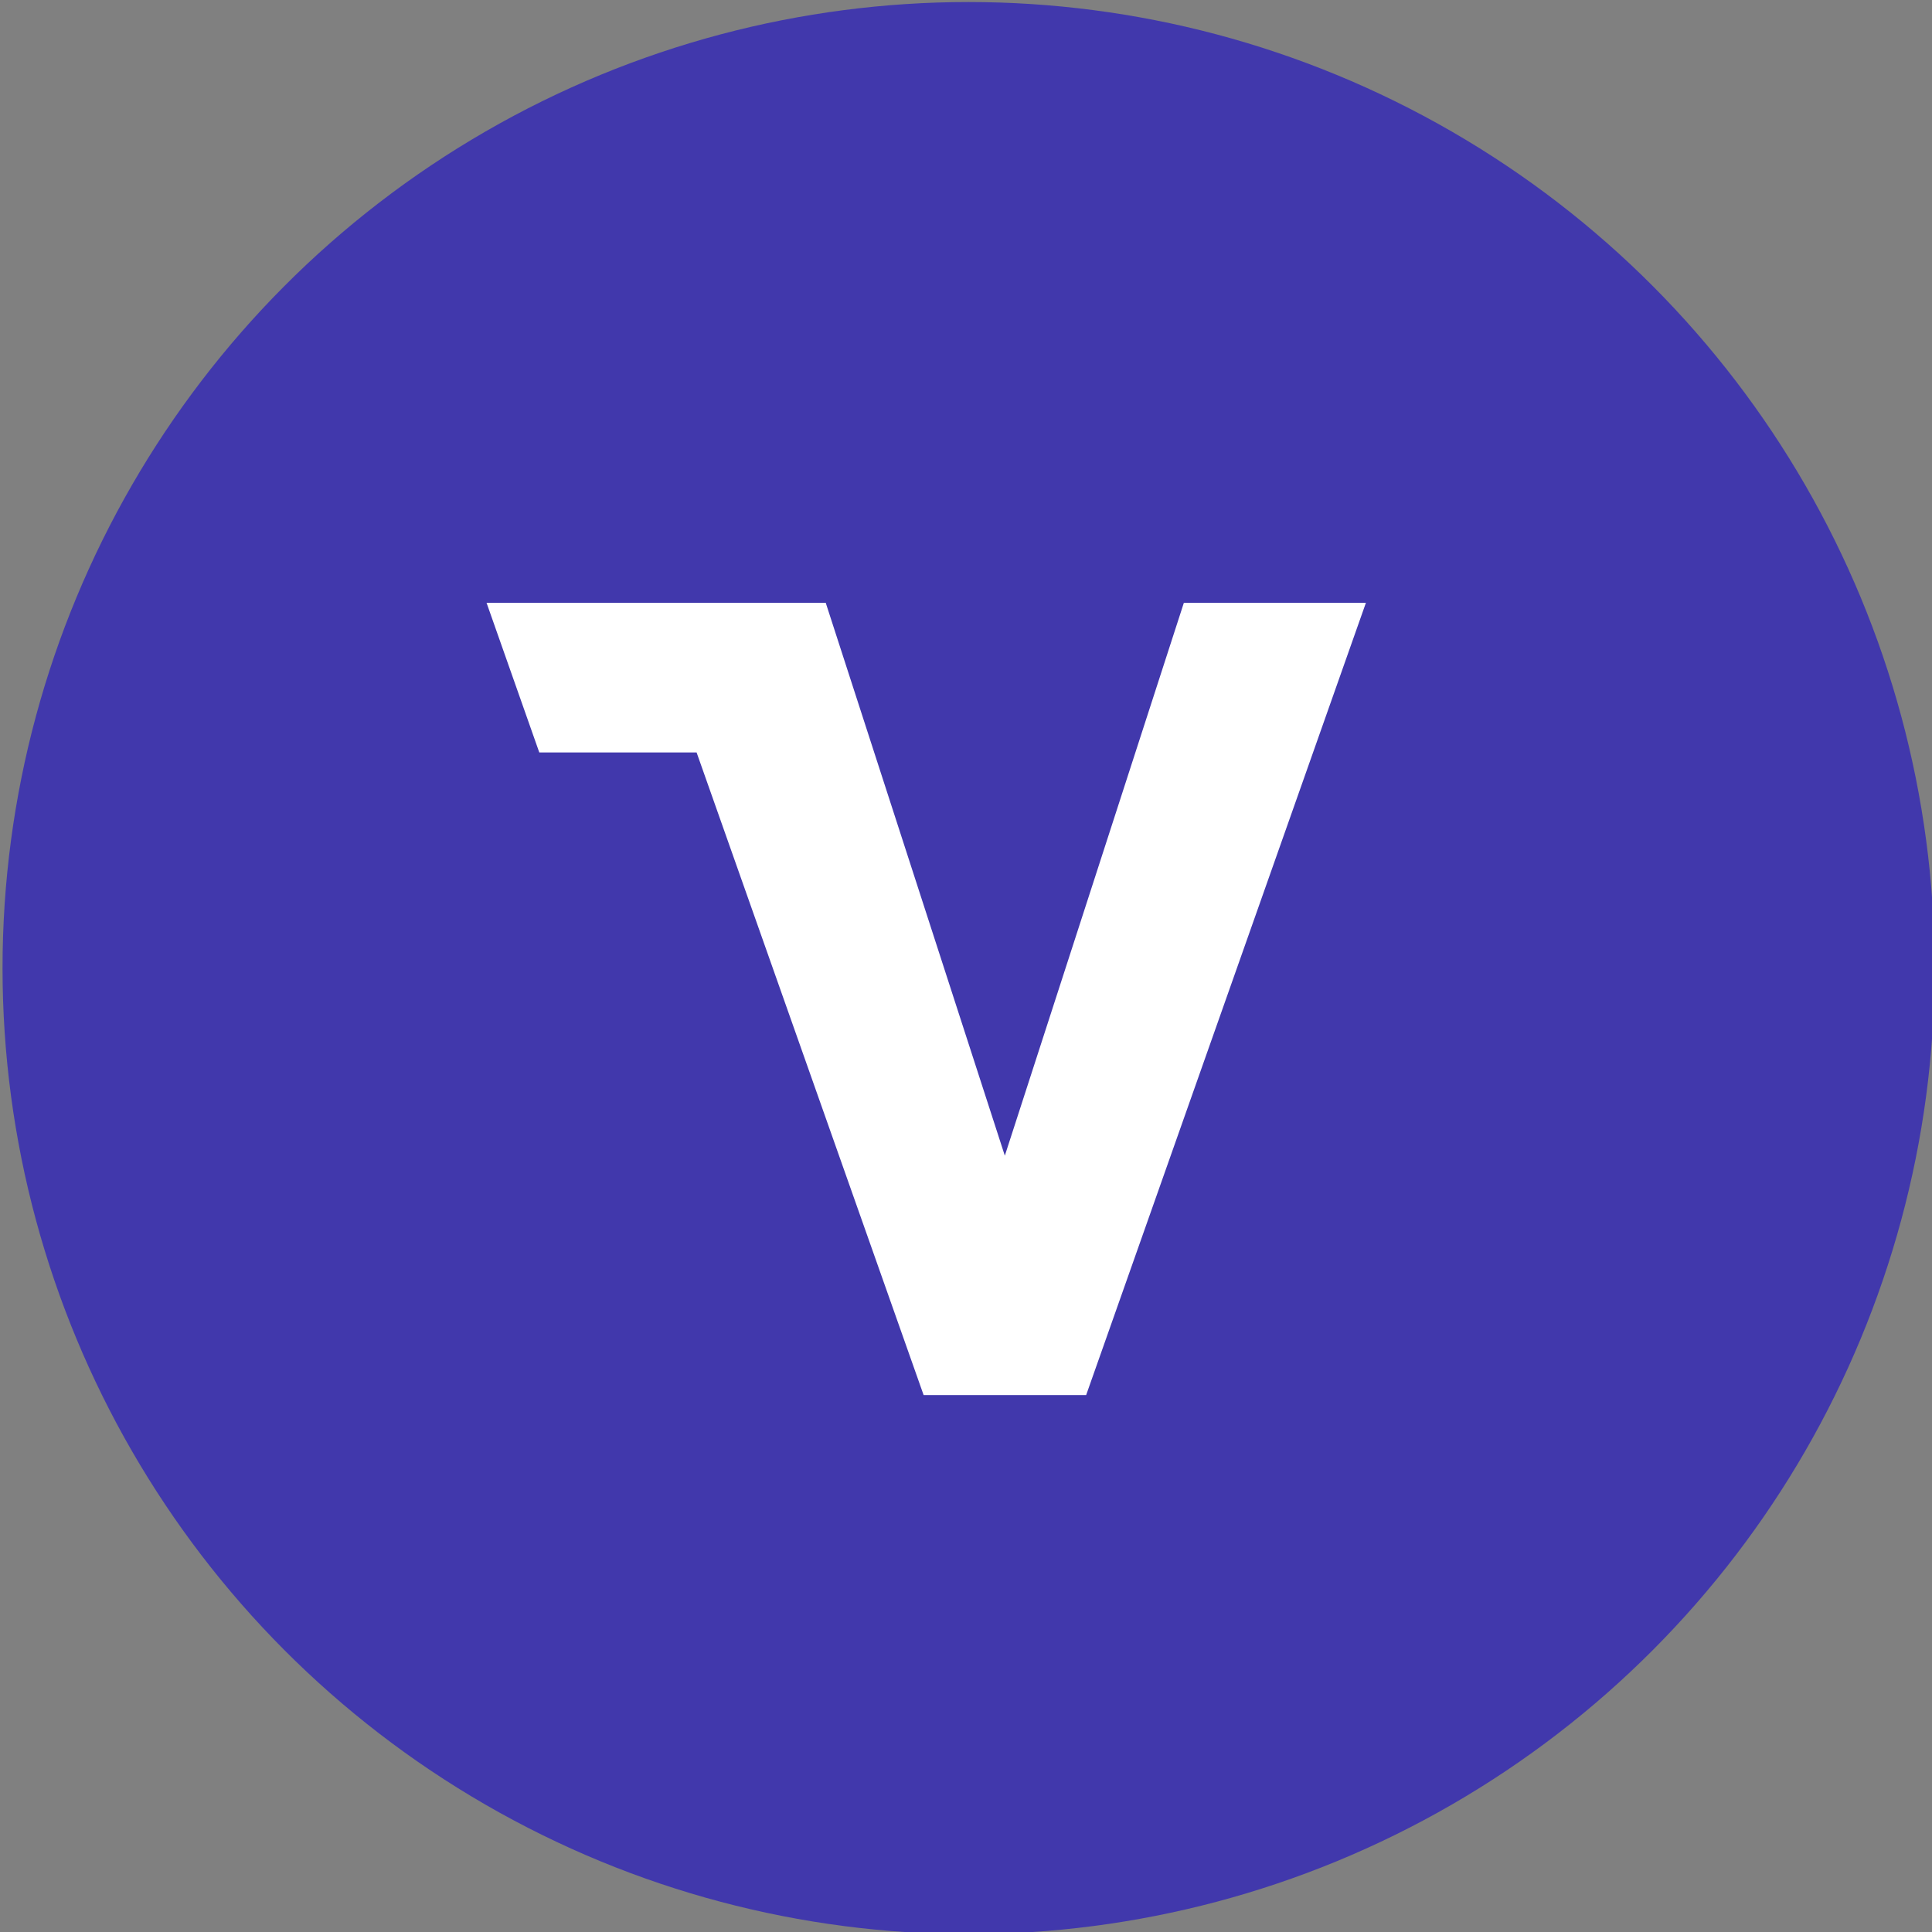 <?xml version="1.0" encoding="UTF-8" standalone="no"?>
<svg
   xmlns:dc="http://purl.org/dc/elements/1.1/"
   xmlns:cc="http://creativecommons.org/ns#"
   xmlns:rdf="http://www.w3.org/1999/02/22-rdf-syntax-ns#"
   xmlns:svg="http://www.w3.org/2000/svg"
   xmlns="http://www.w3.org/2000/svg"
   xmlns:sodipodi="http://sodipodi.sourceforge.net/DTD/sodipodi-0.dtd"
   xmlns:inkscape="http://www.inkscape.org/namespaces/inkscape"
   inkscape:version="1.0 (4035a4f, 2020-05-01)"
   sodipodi:docname="Vesper-Finance-VSP-Coin-Icon-256x256.svg"
   id="svg876"
   version="1.1"
   class="hidden lg:block w-5 h-6 mt-6 ml-2"
   viewBox="0 0 256 256"
   height="256"
   width="256">
  <rect x="0" y="0" width="256" height="256" fill="#808080" stroke="none"/>
  <defs
     id="defs880" />
  <sodipodi:namedview
     inkscape:current-layer="svg876"
     inkscape:cy="273.48546"
     inkscape:cx="-1.0432944"
     inkscape:zoom="0.7982473"
     showgrid="false"
     id="namedview878"
     inkscape:window-height="480"
     inkscape:window-width="640"
     inkscape:pageshadow="2"
     inkscape:pageopacity="0"
     guidetolerance="10"
     gridtolerance="10"
     objecttolerance="10"
     borderopacity="1"
     bordercolor="#666666"
     pagecolor="#ffffff" />
  <g
     transform="matrix(7.977,0,0,7.977,-6196.924,-4969.338)"
     data-name="Group 4629"
     id="Group_4629">
    <circle
       fill="#4138ac"
       transform="translate(776.891,622.992)"
       r="16.047"
       cy="16.047"
       cx="16.047"
       data-name="Ellipse 16"
       id="Ellipse_16" />
    <path
       fill="#ffffff"
       transform="translate(732.631,554.65)"
       d="m 63.883,78.321 -2.974,9.184 -2.975,-9.184 H 52.3 l 0.876,2.486 h 2.613 l 3.771,10.674 h 2.7 l 4.647,-13.16 z"
       data-name="Path 12"
       id="Path_12" />
  </g>
</svg>
